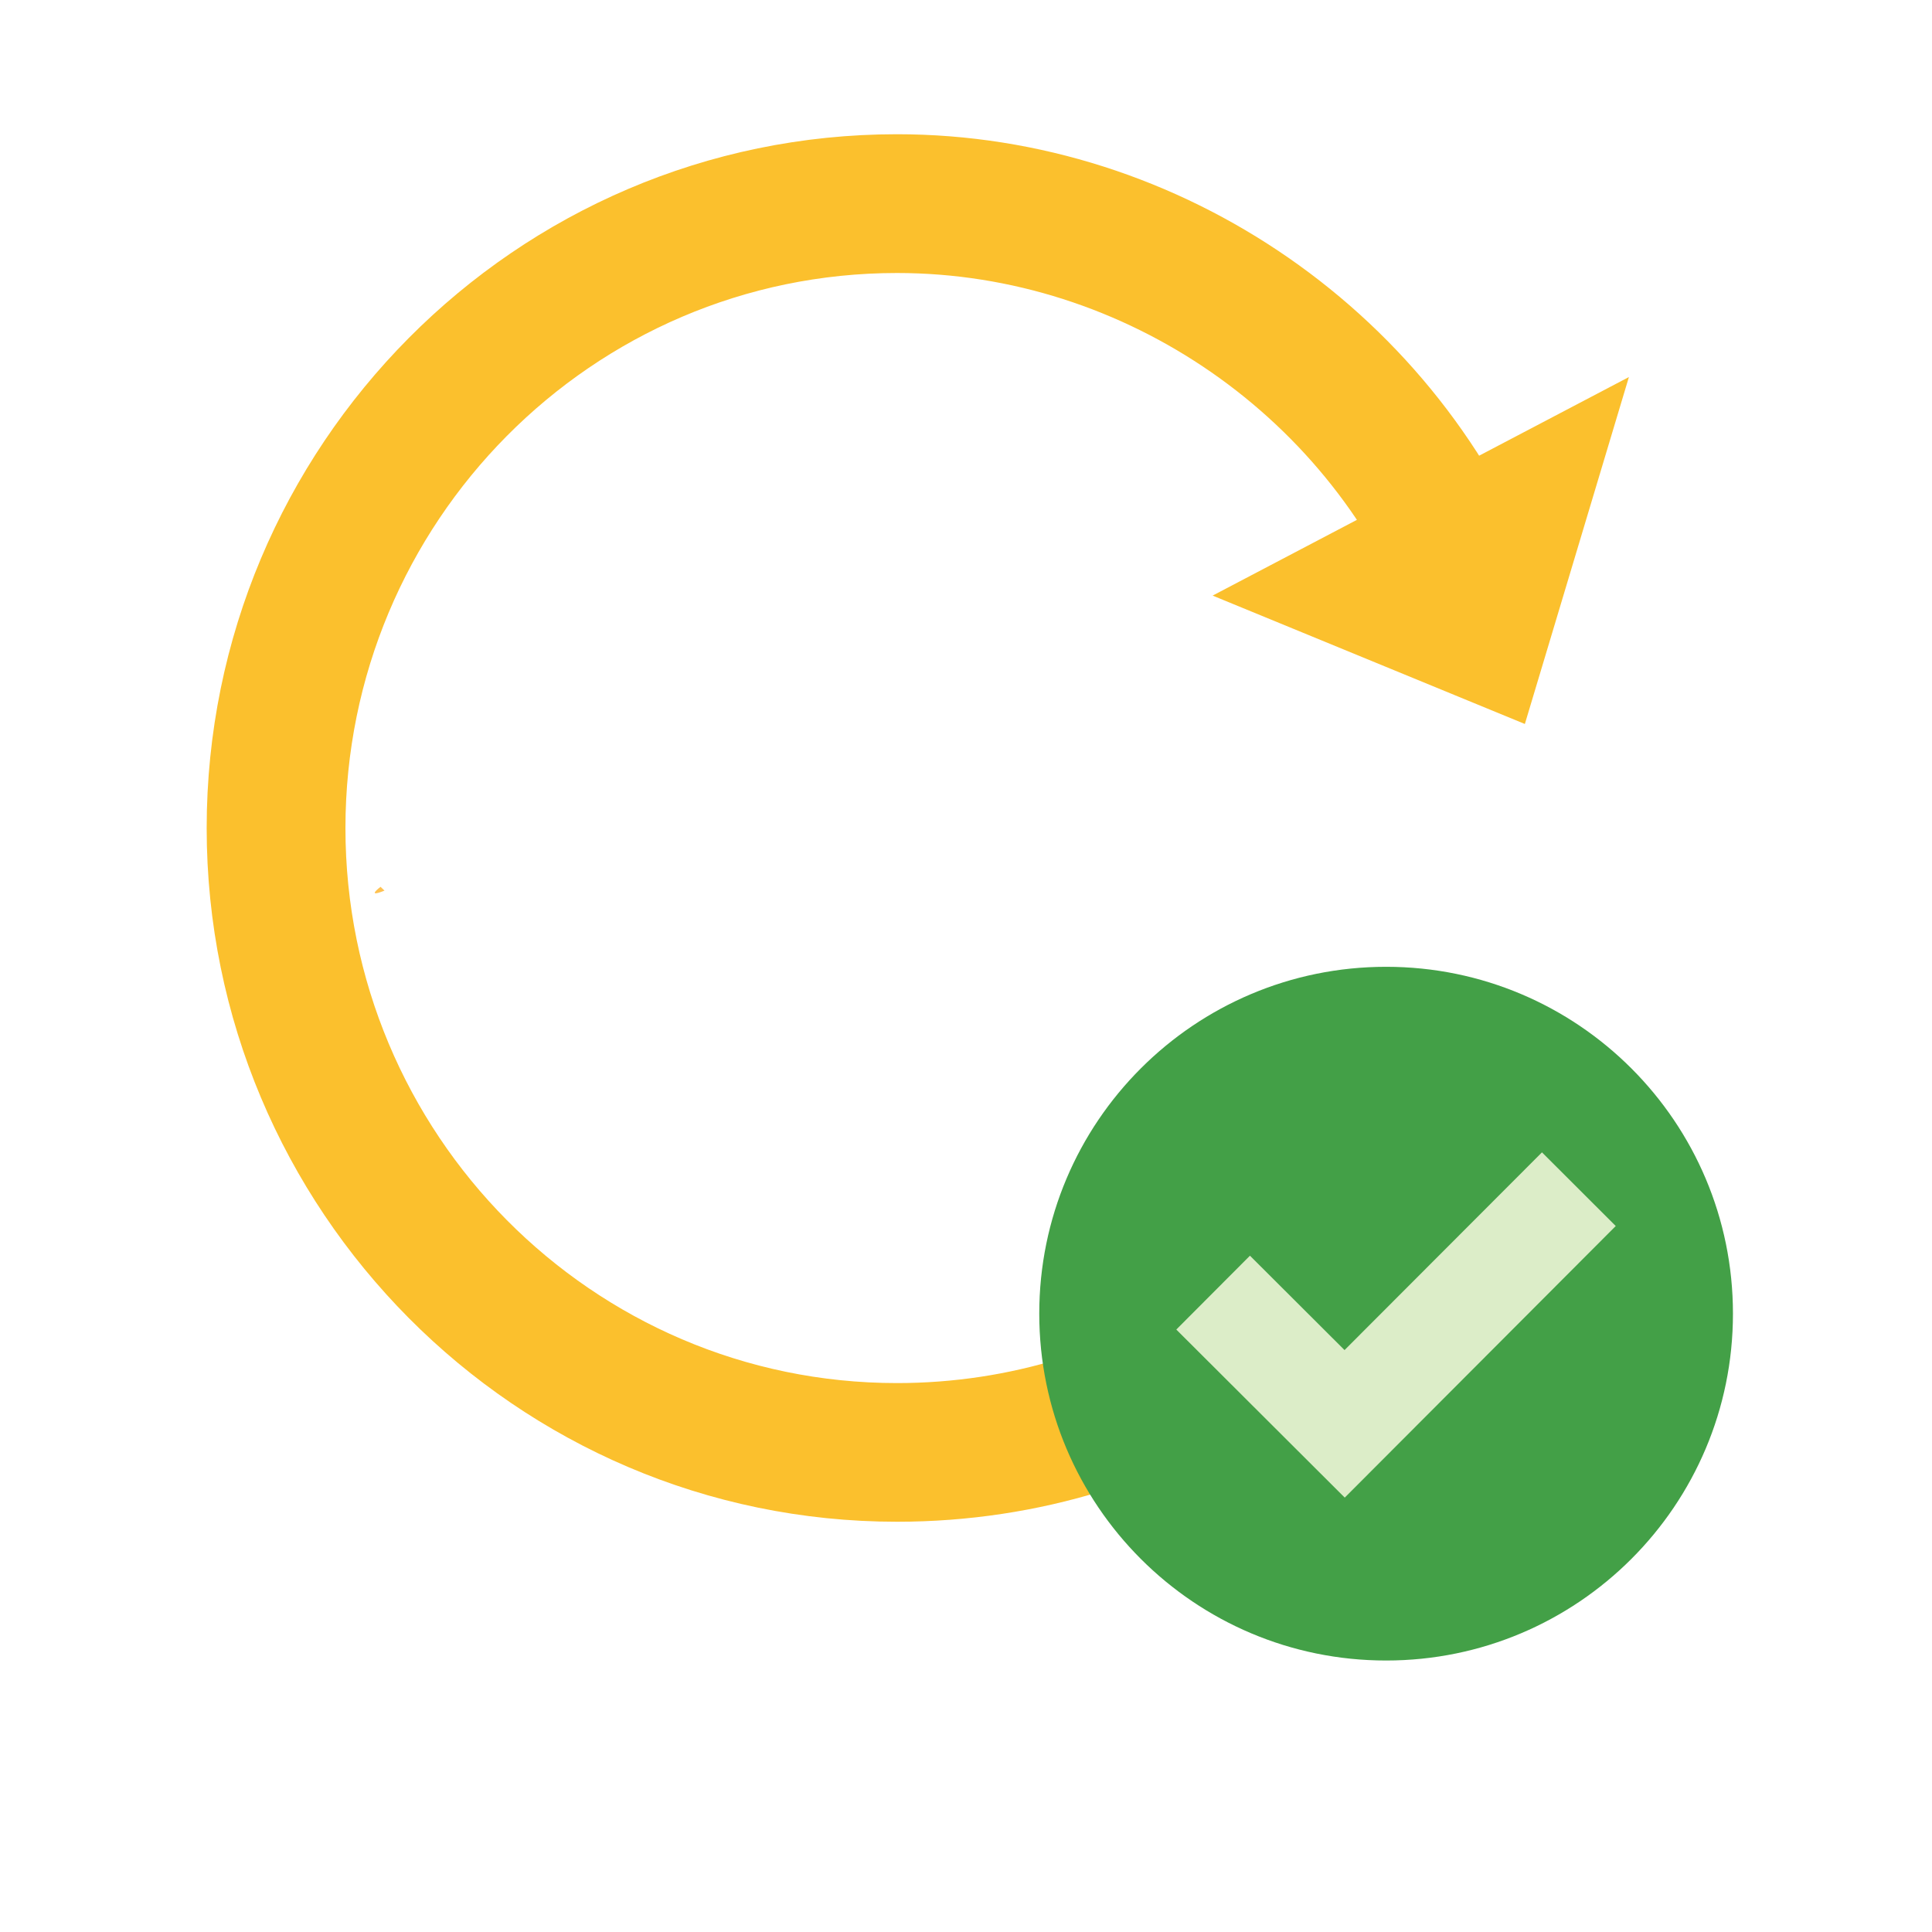 <svg xmlns="http://www.w3.org/2000/svg" xmlns:xlink="http://www.w3.org/1999/xlink" width="100" zoomAndPan="magnify" viewBox="0 0 75 75" height="100" preserveAspectRatio="xMidYMid meet" version="1.0"><defs><clipPath id="d9591a61c7"><path d="M 14.539 34.406 L 14.945 34.406 L 14.945 34.688 L 14.539 34.688 Z M 14.539 34.406 " clip-rule="nonzero"/></clipPath><clipPath id="dade62192d"><path d="M 14.926 34.574 C 14.176 34.875 14.773 34.426 14.773 34.426 " clip-rule="nonzero"/></clipPath><clipPath id="997618b4f0"><path d="M 8.023 5.211 L 60 5.211 L 60 60 L 8.023 60 Z M 8.023 5.211 " clip-rule="nonzero"/></clipPath><clipPath id="6d7b765db1"><path d="M 40 37 L 67.273 37 L 67.273 64.461 L 40 64.461 Z M 40 37 " clip-rule="nonzero"/></clipPath></defs><g clip-path="url(#d9591a61c7)"><g clip-path="url(#dade62192d)"><path fill="#ffc251" d="M 11.25 31.426 L 18.004 31.426 L 18.004 37.949 L 11.25 37.949 Z M 11.25 31.426 " fill-opacity="1" fill-rule="nonzero"/></g></g><g clip-path="url(#997618b4f0)"><path fill="#fbc02d" d="M 34.82 59.074 C 20.008 59.074 8.023 46.957 8.023 32.145 C 8.023 17.332 20.008 5.211 34.82 5.211 C 45.863 5.211 55.965 12.215 59.867 22.582 L 54.887 24.469 C 51.789 16.254 43.711 10.598 34.82 10.598 C 22.973 10.598 13.41 20.293 13.41 32.145 C 13.41 43.996 22.973 53.691 34.82 53.691 C 43.574 53.691 51.387 48.438 54.75 40.223 L 59.734 42.242 C 55.559 52.477 45.863 59.074 34.82 59.074 Z M 34.82 59.074 " fill-opacity="1" fill-rule="nonzero"/></g><path fill="#fbc02d" d="M 63.234 14.637 L 59.195 28.105 L 47.074 23.121 Z M 63.234 14.637 " fill-opacity="1" fill-rule="nonzero"/><g clip-path="url(#6d7b765db1)"><path fill="#43a047" d="M 67.273 50.996 C 67.273 58.434 61.246 64.461 53.809 64.461 C 46.371 64.461 40.344 58.434 40.344 50.996 C 40.344 43.559 46.371 37.531 53.809 37.531 C 61.246 37.531 67.273 43.559 67.273 50.996 " fill-opacity="1" fill-rule="nonzero"/></g><path fill="#dcedc8" d="M 59.859 44.734 L 52.195 52.41 L 48.523 48.746 L 45.664 51.613 L 52.203 58.137 L 62.723 47.594 Z M 59.859 44.734 " fill-opacity="1" fill-rule="nonzero"/></svg>